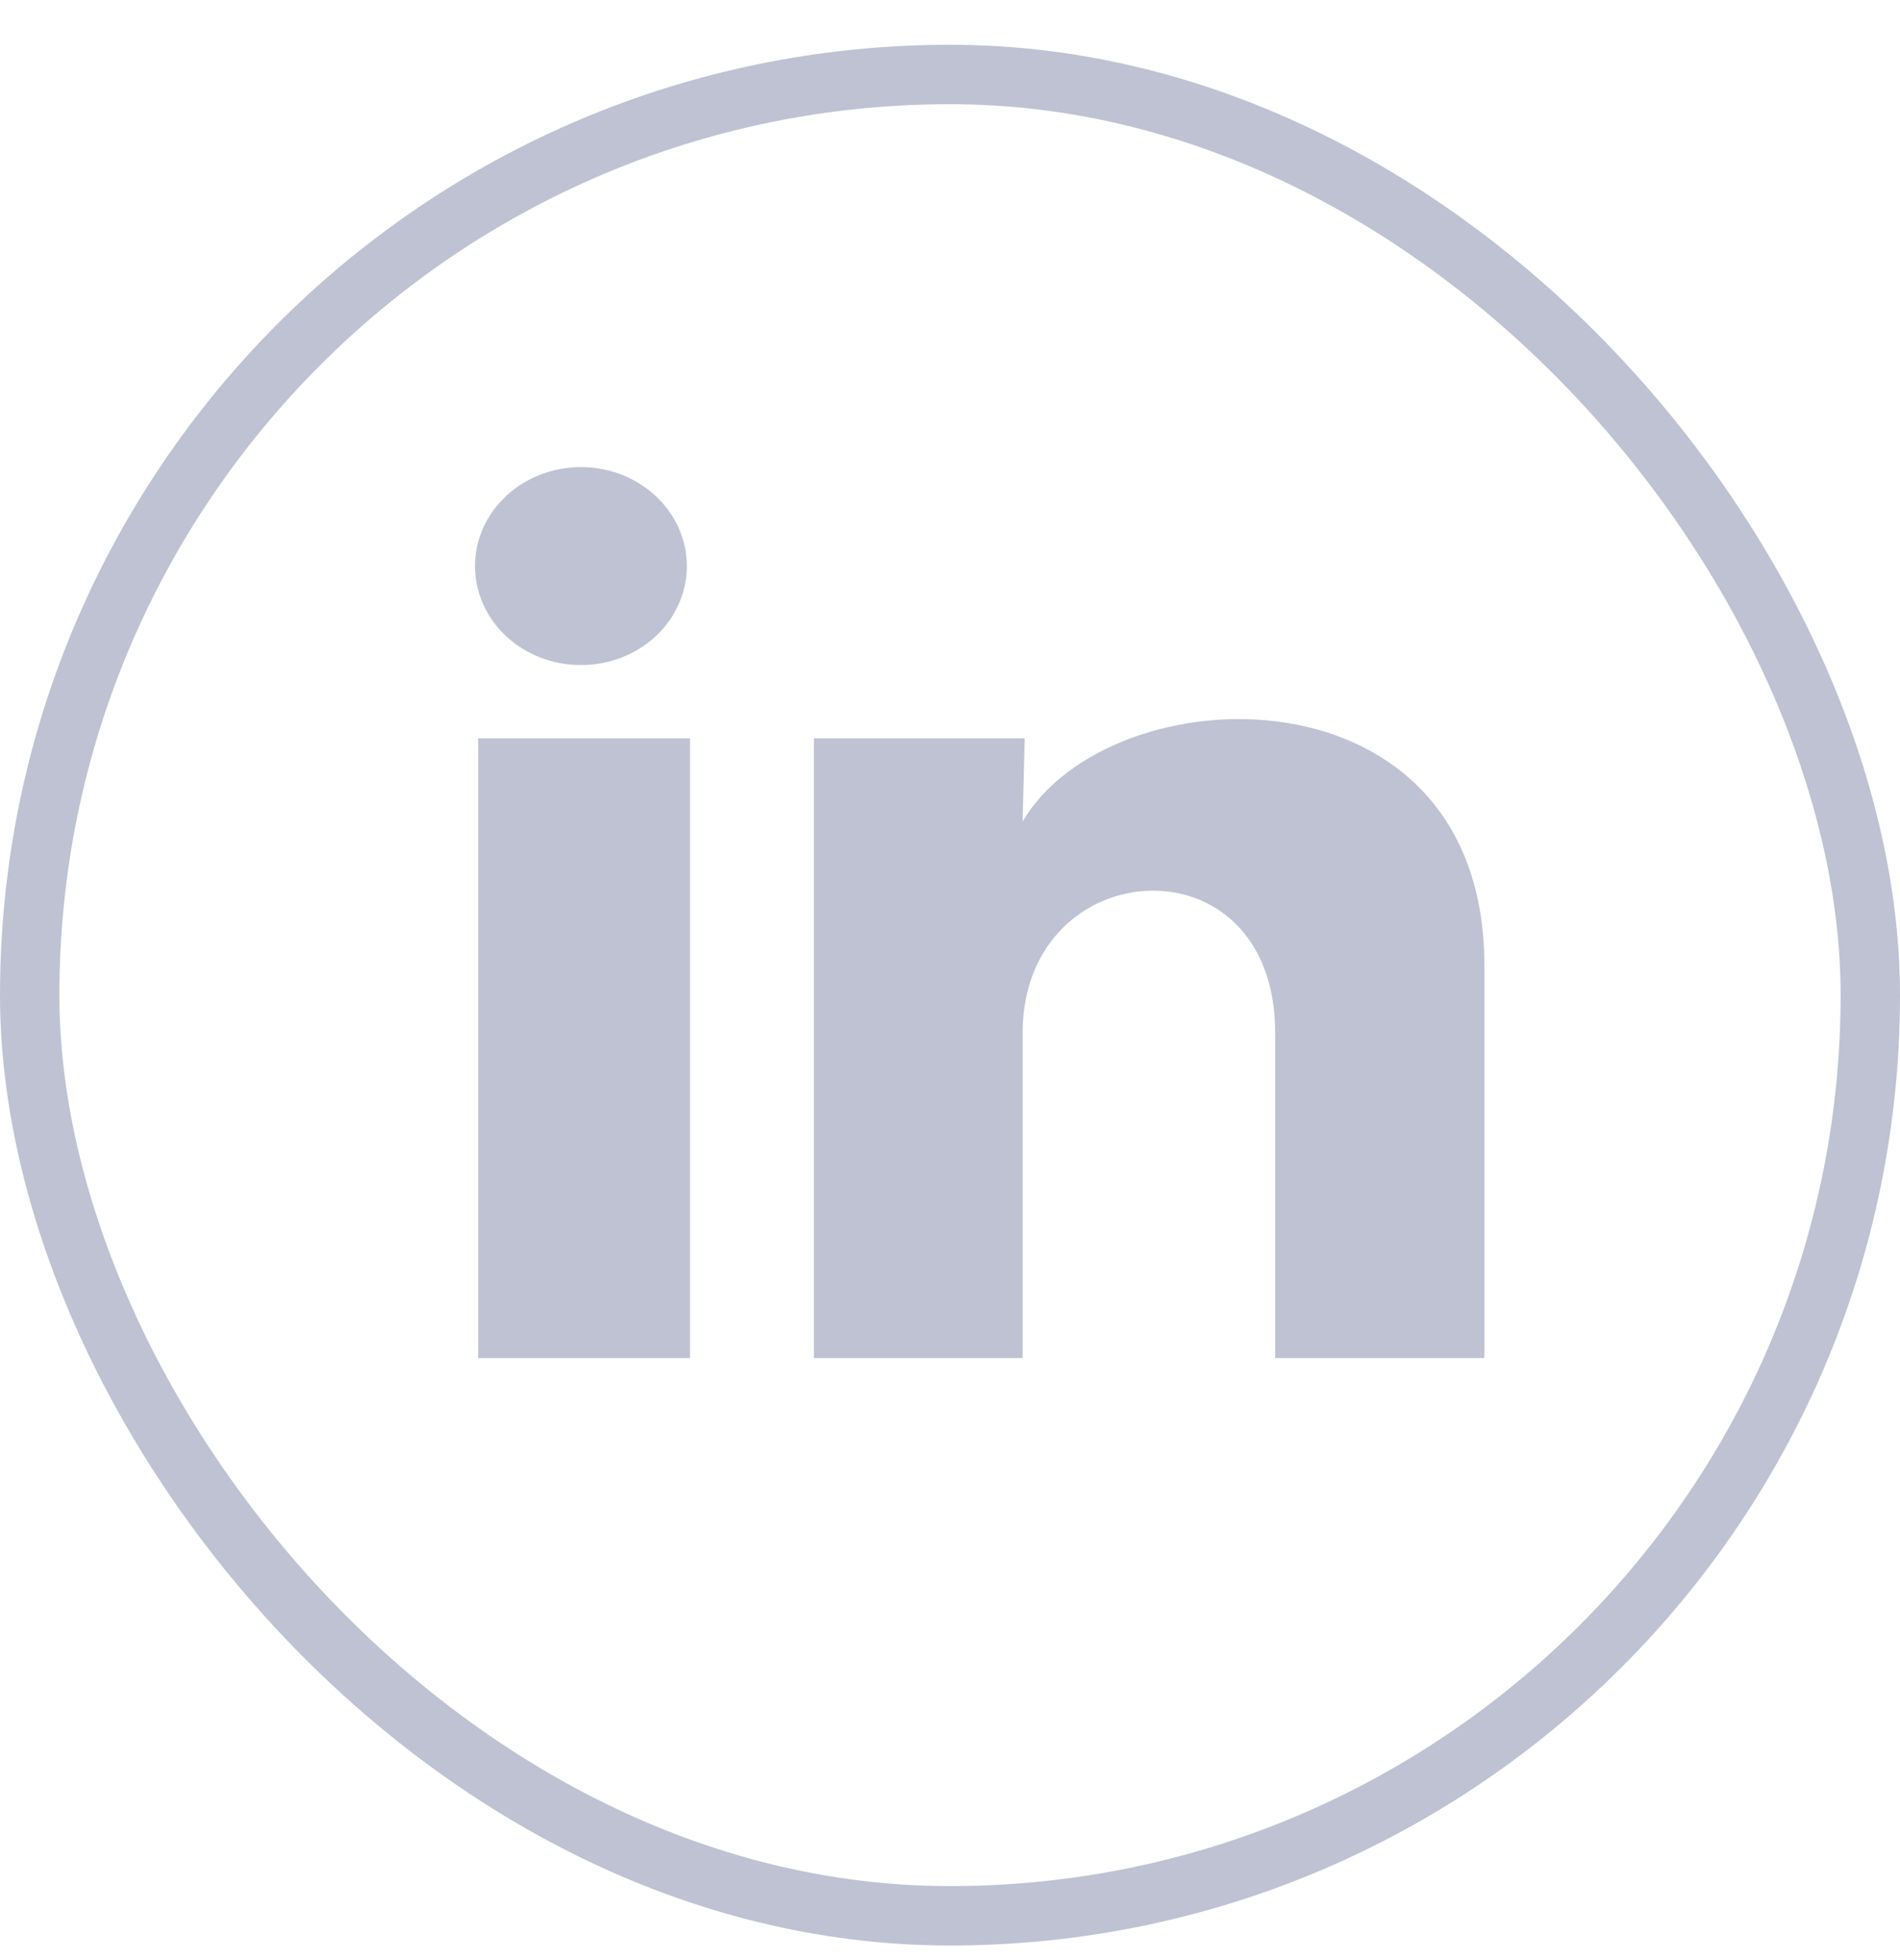 <svg width="32" height="33" viewBox="0 0 32 33" fill="none" xmlns="http://www.w3.org/2000/svg">
<rect x="0.5" y="1.254" width="31" height="31" rx="15.5" stroke="#BEC2D3"/>
<path d="M11.568 9.532C11.567 9.974 11.379 10.398 11.045 10.71C10.71 11.022 10.256 11.198 9.783 11.197C9.31 11.197 8.856 11.021 8.522 10.709C8.187 10.396 8 9.972 8 9.53C8 9.088 8.188 8.664 8.523 8.352C8.858 8.039 9.312 7.864 9.785 7.864C10.258 7.864 10.711 8.04 11.046 8.353C11.38 8.666 11.568 9.09 11.568 9.532ZM11.621 12.431H8.054V22.864H11.621V12.431ZM17.258 12.431H13.708V22.864H17.223V17.39C17.223 14.34 21.477 14.056 21.477 17.39V22.864H25V16.256C25 11.115 18.703 11.307 17.223 13.831L17.258 12.431Z" fill="#BEC2D3"/>
</svg>
